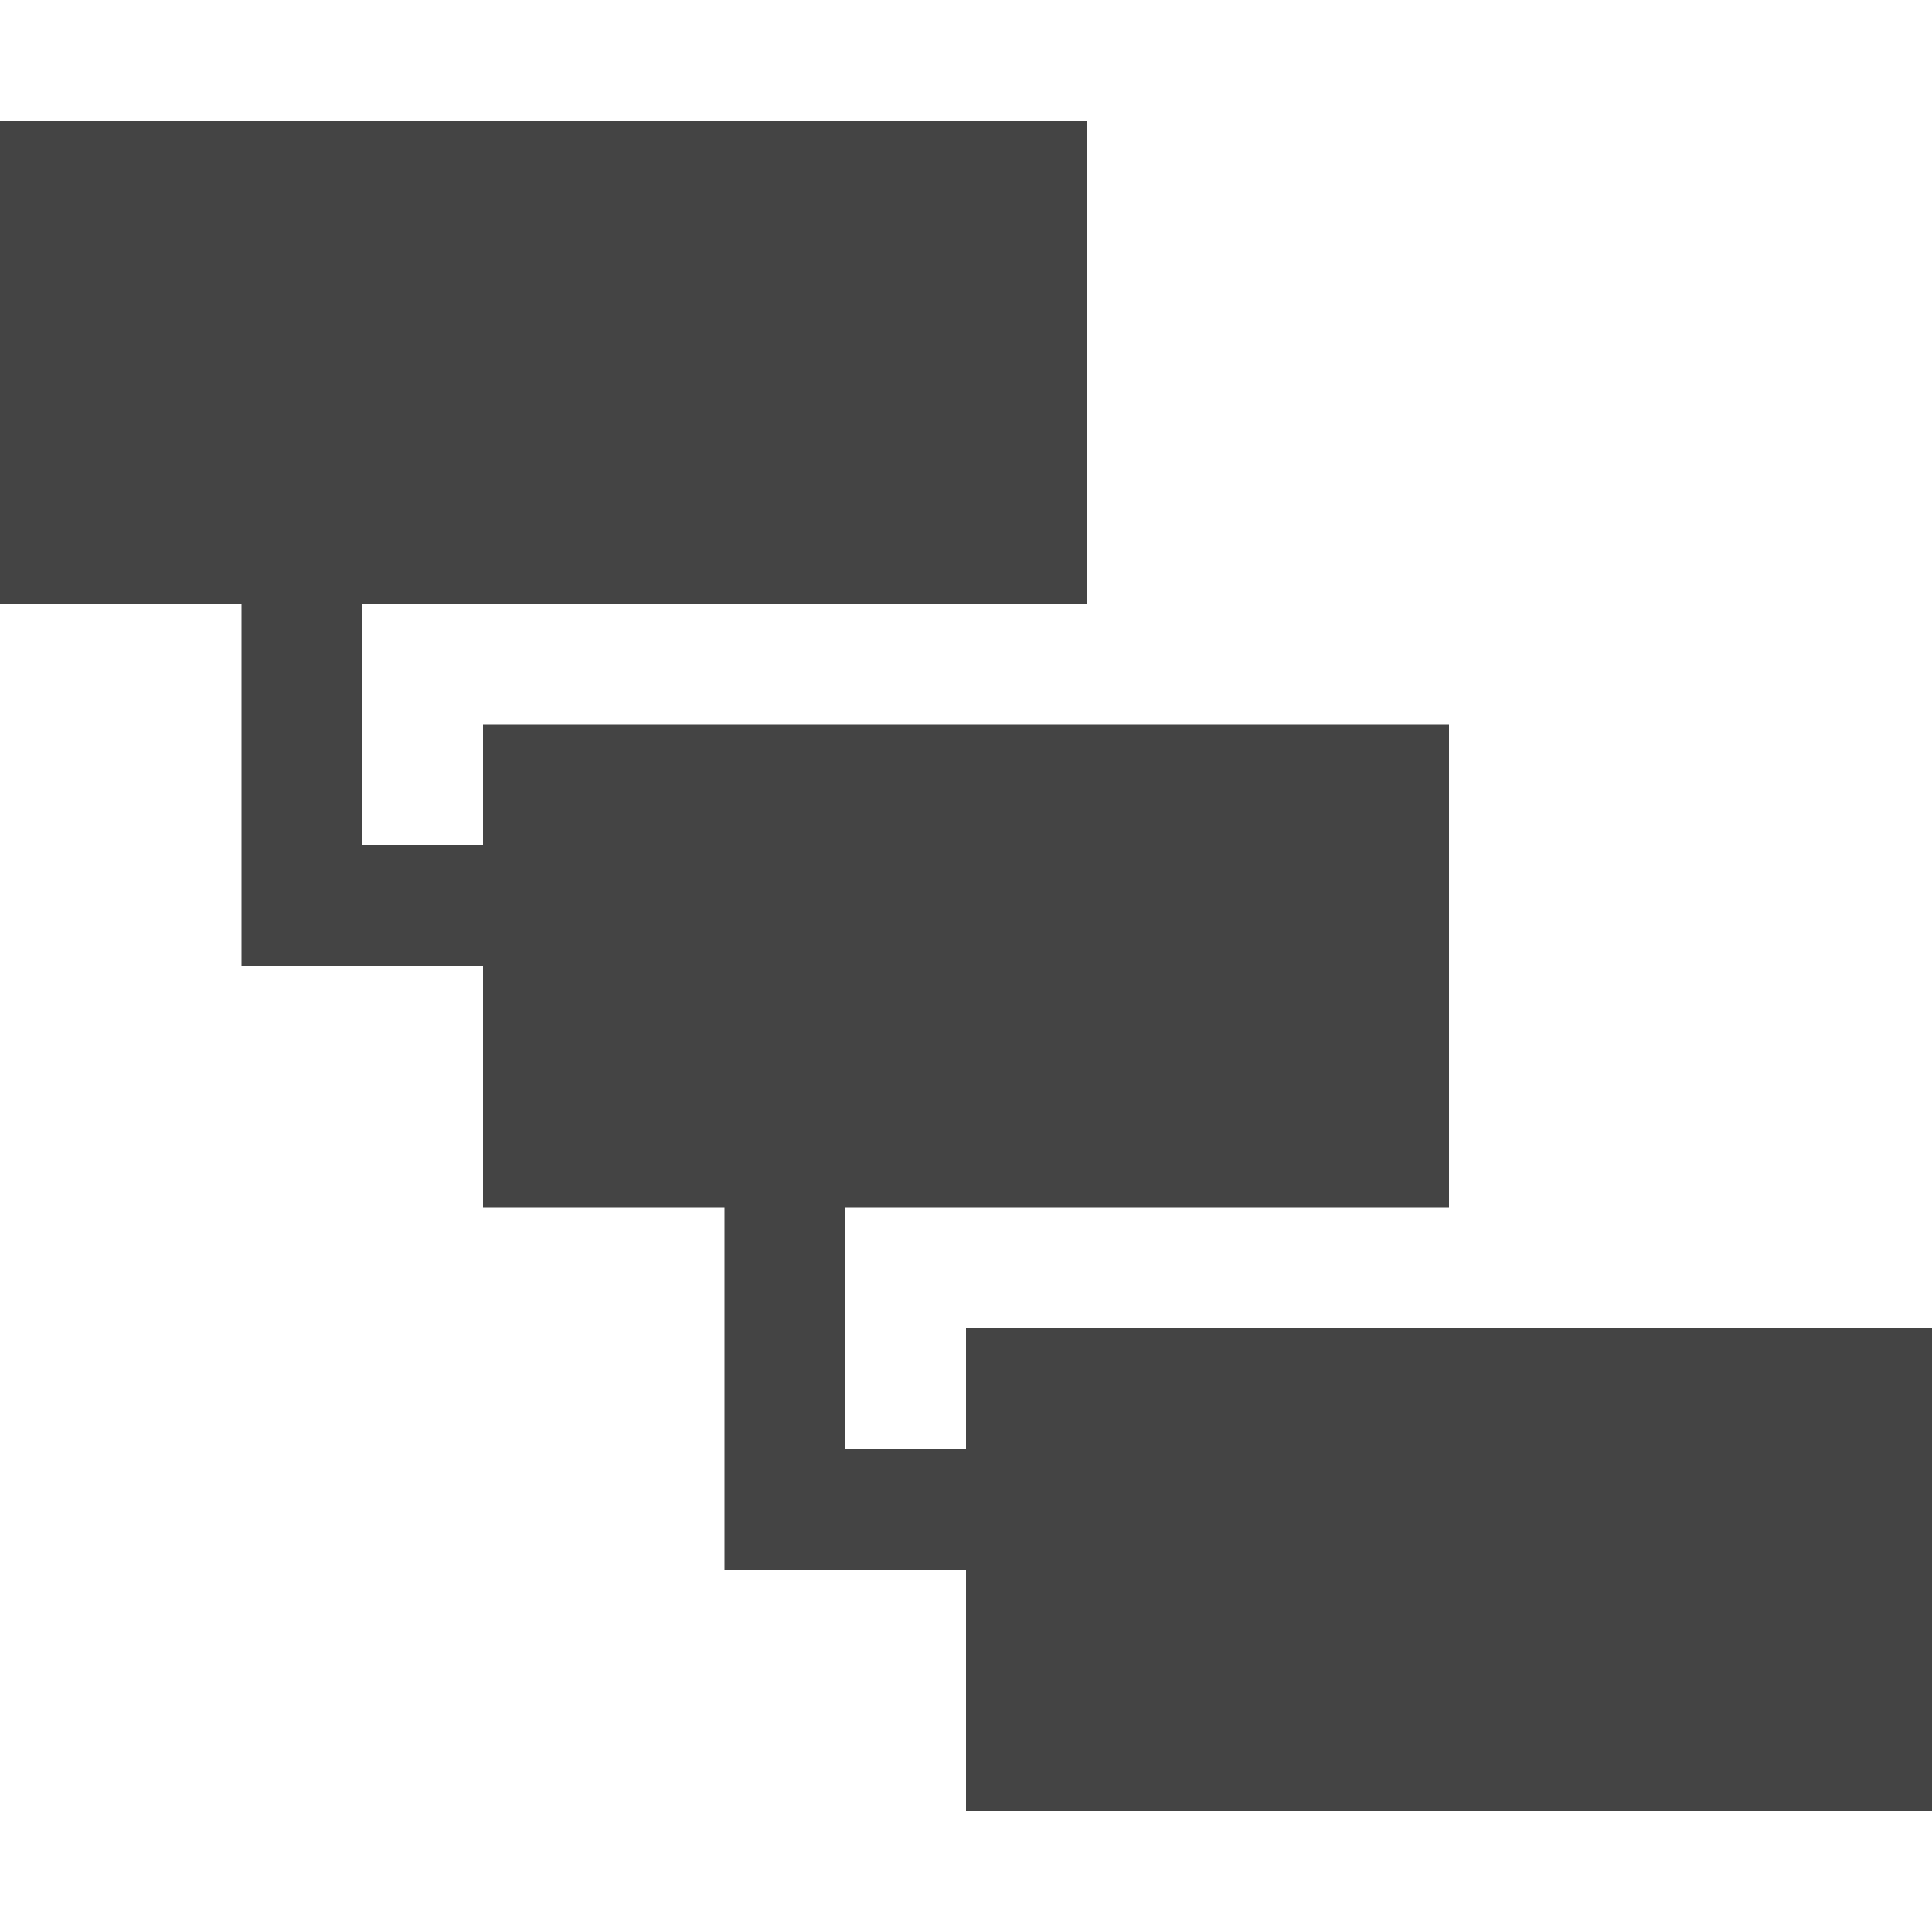 <?xml version="1.0" encoding="utf-8"?>

<!DOCTYPE svg PUBLIC "-//W3C//DTD SVG 1.1//EN" "http://www.w3.org/Graphics/SVG/1.1/DTD/svg11.dtd">

<svg width="800px" height="800px" viewBox="0 0 16 16" version="1.1" xmlns="http://www.w3.org/2000/svg" xmlns:xlink="http://www.w3.org/1999/xlink">
<path fill="#444" d="M8 11v1h-1v-2h5v-4h-8v1h-1v-2h6v-4h-9v4h2v3h2v2h2v3h2v2h8v-4z"></path>
</svg>